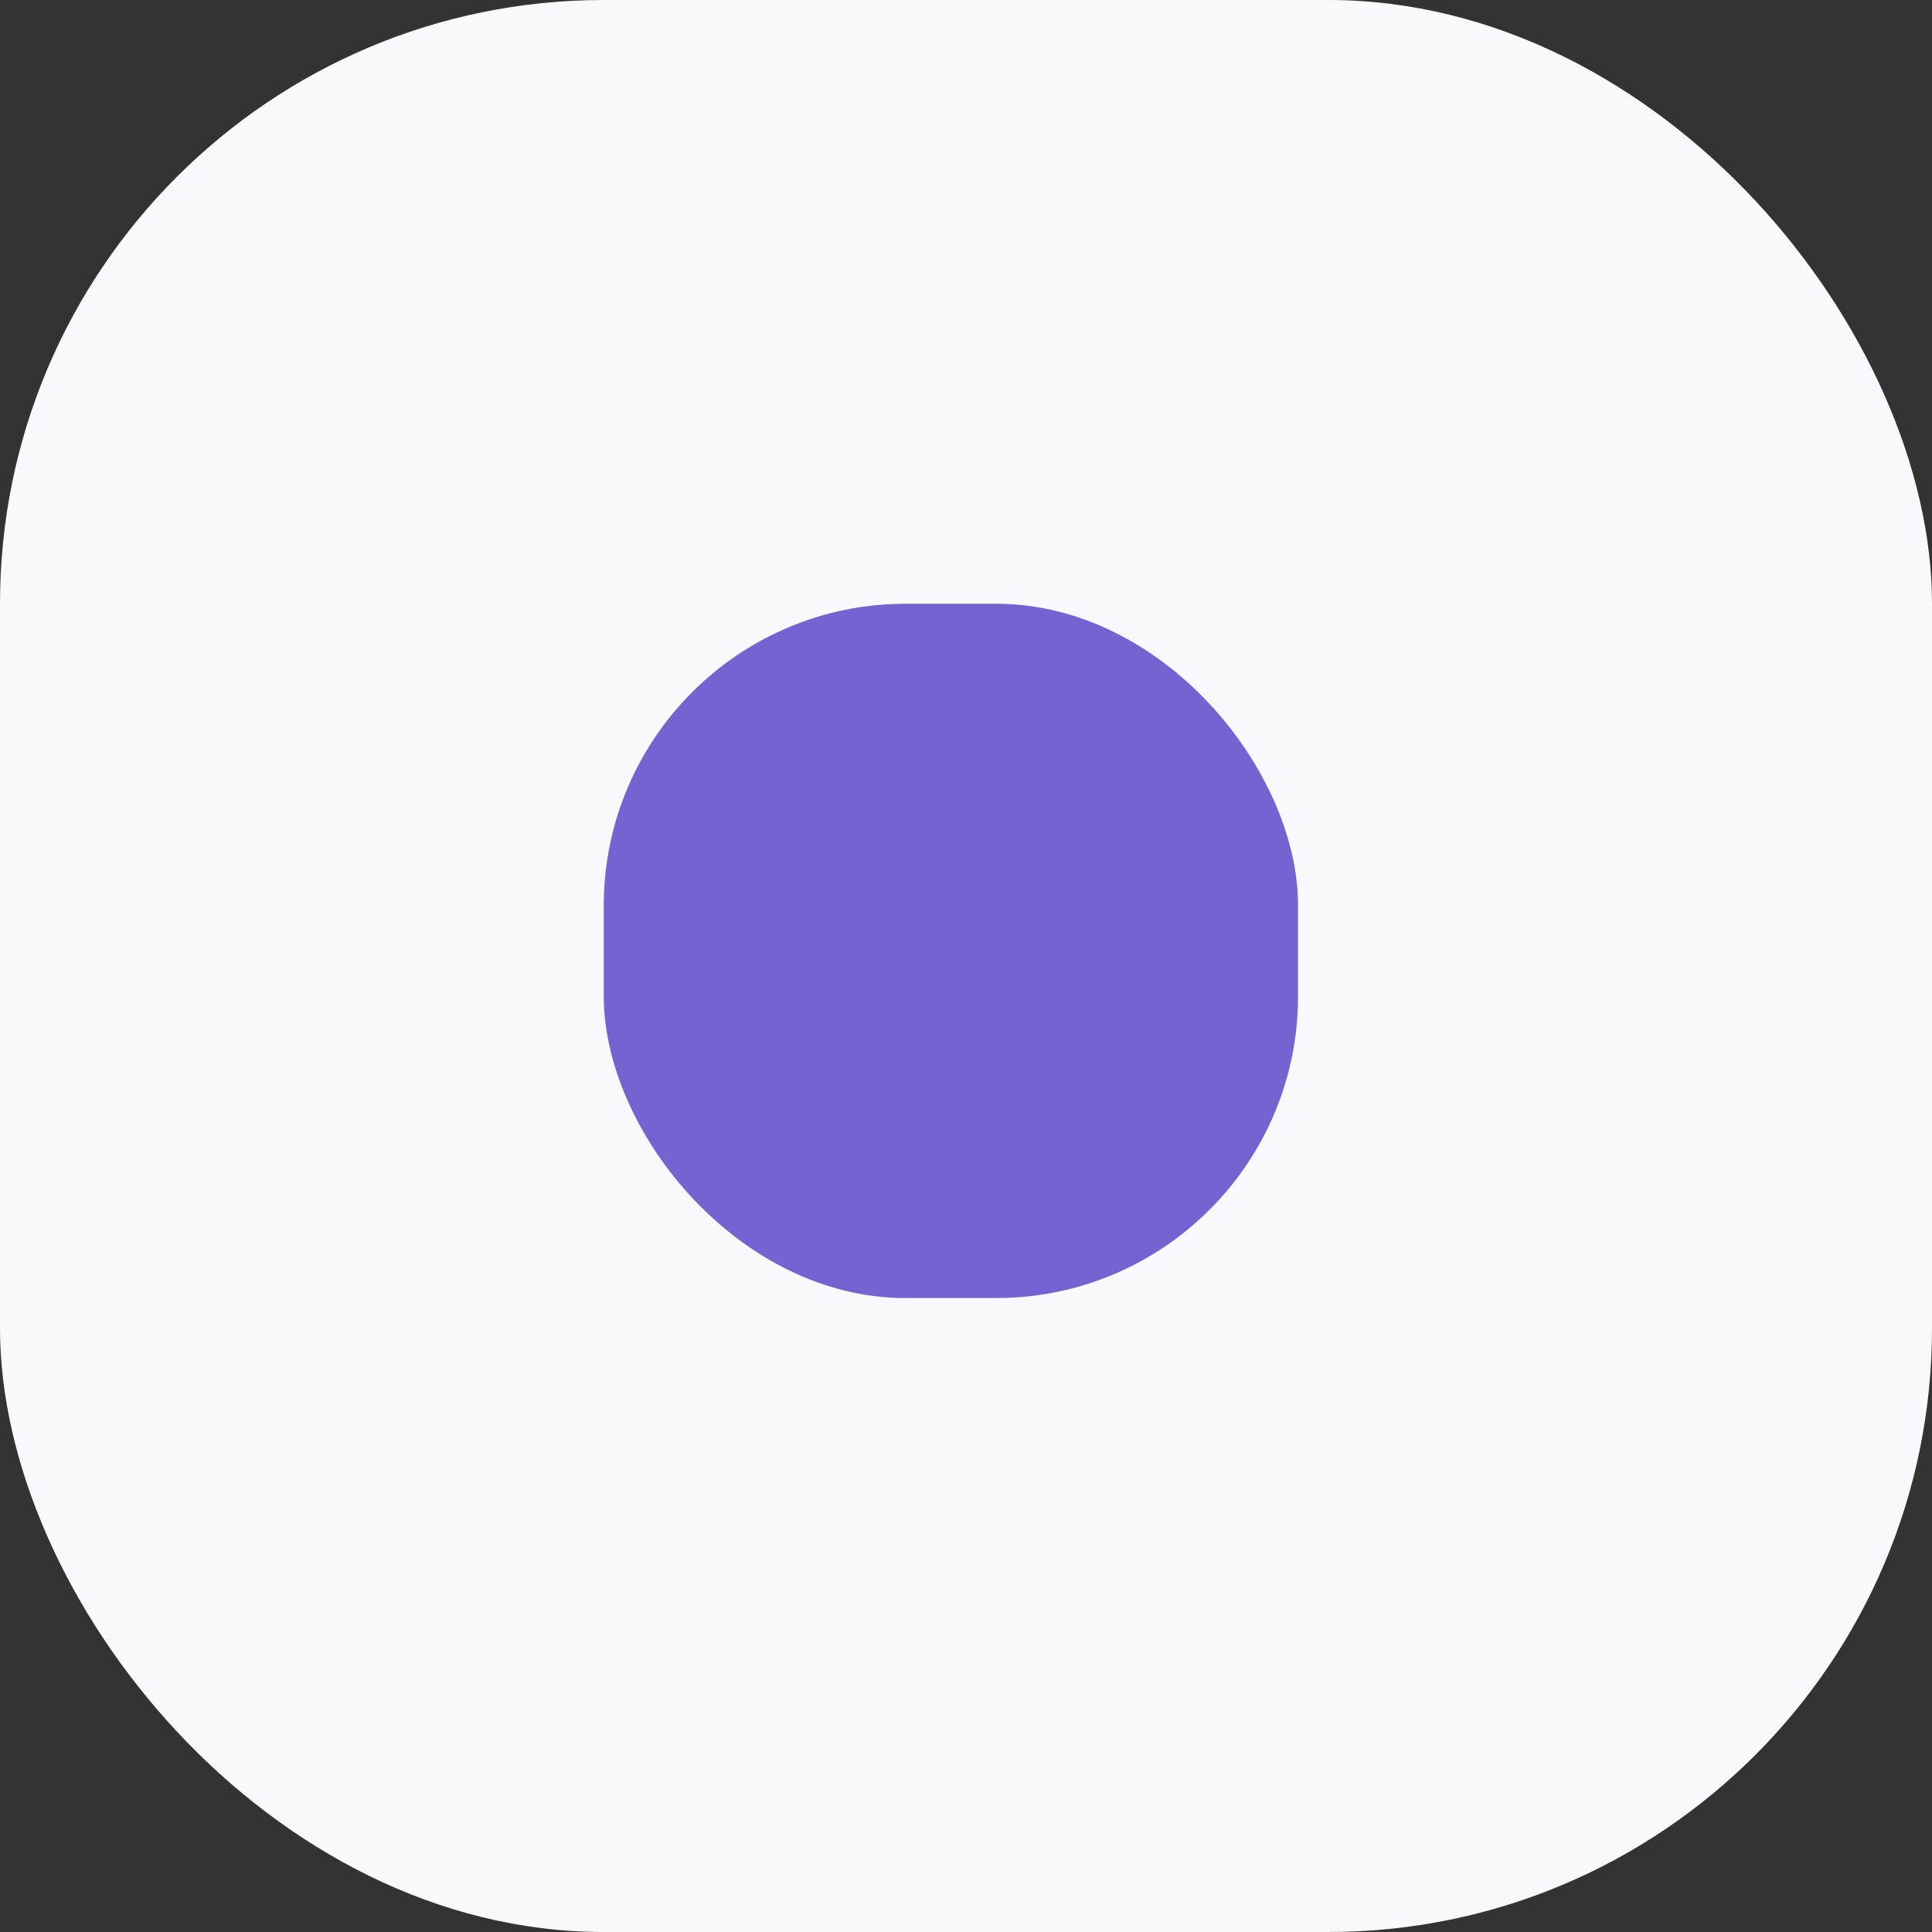 <svg width="64" height="64" viewBox="0 0 64 64" fill="none" xmlns="http://www.w3.org/2000/svg">
<rect x="0" y="0" width="64" height="64" fill="#333333" stroke="none"/>
<rect width="64" height="64" rx="20" fill="#F9F9FD"/>
<rect x="20" y="20" width="23" height="23" rx="10" fill="#7364D2"/>
</svg>
